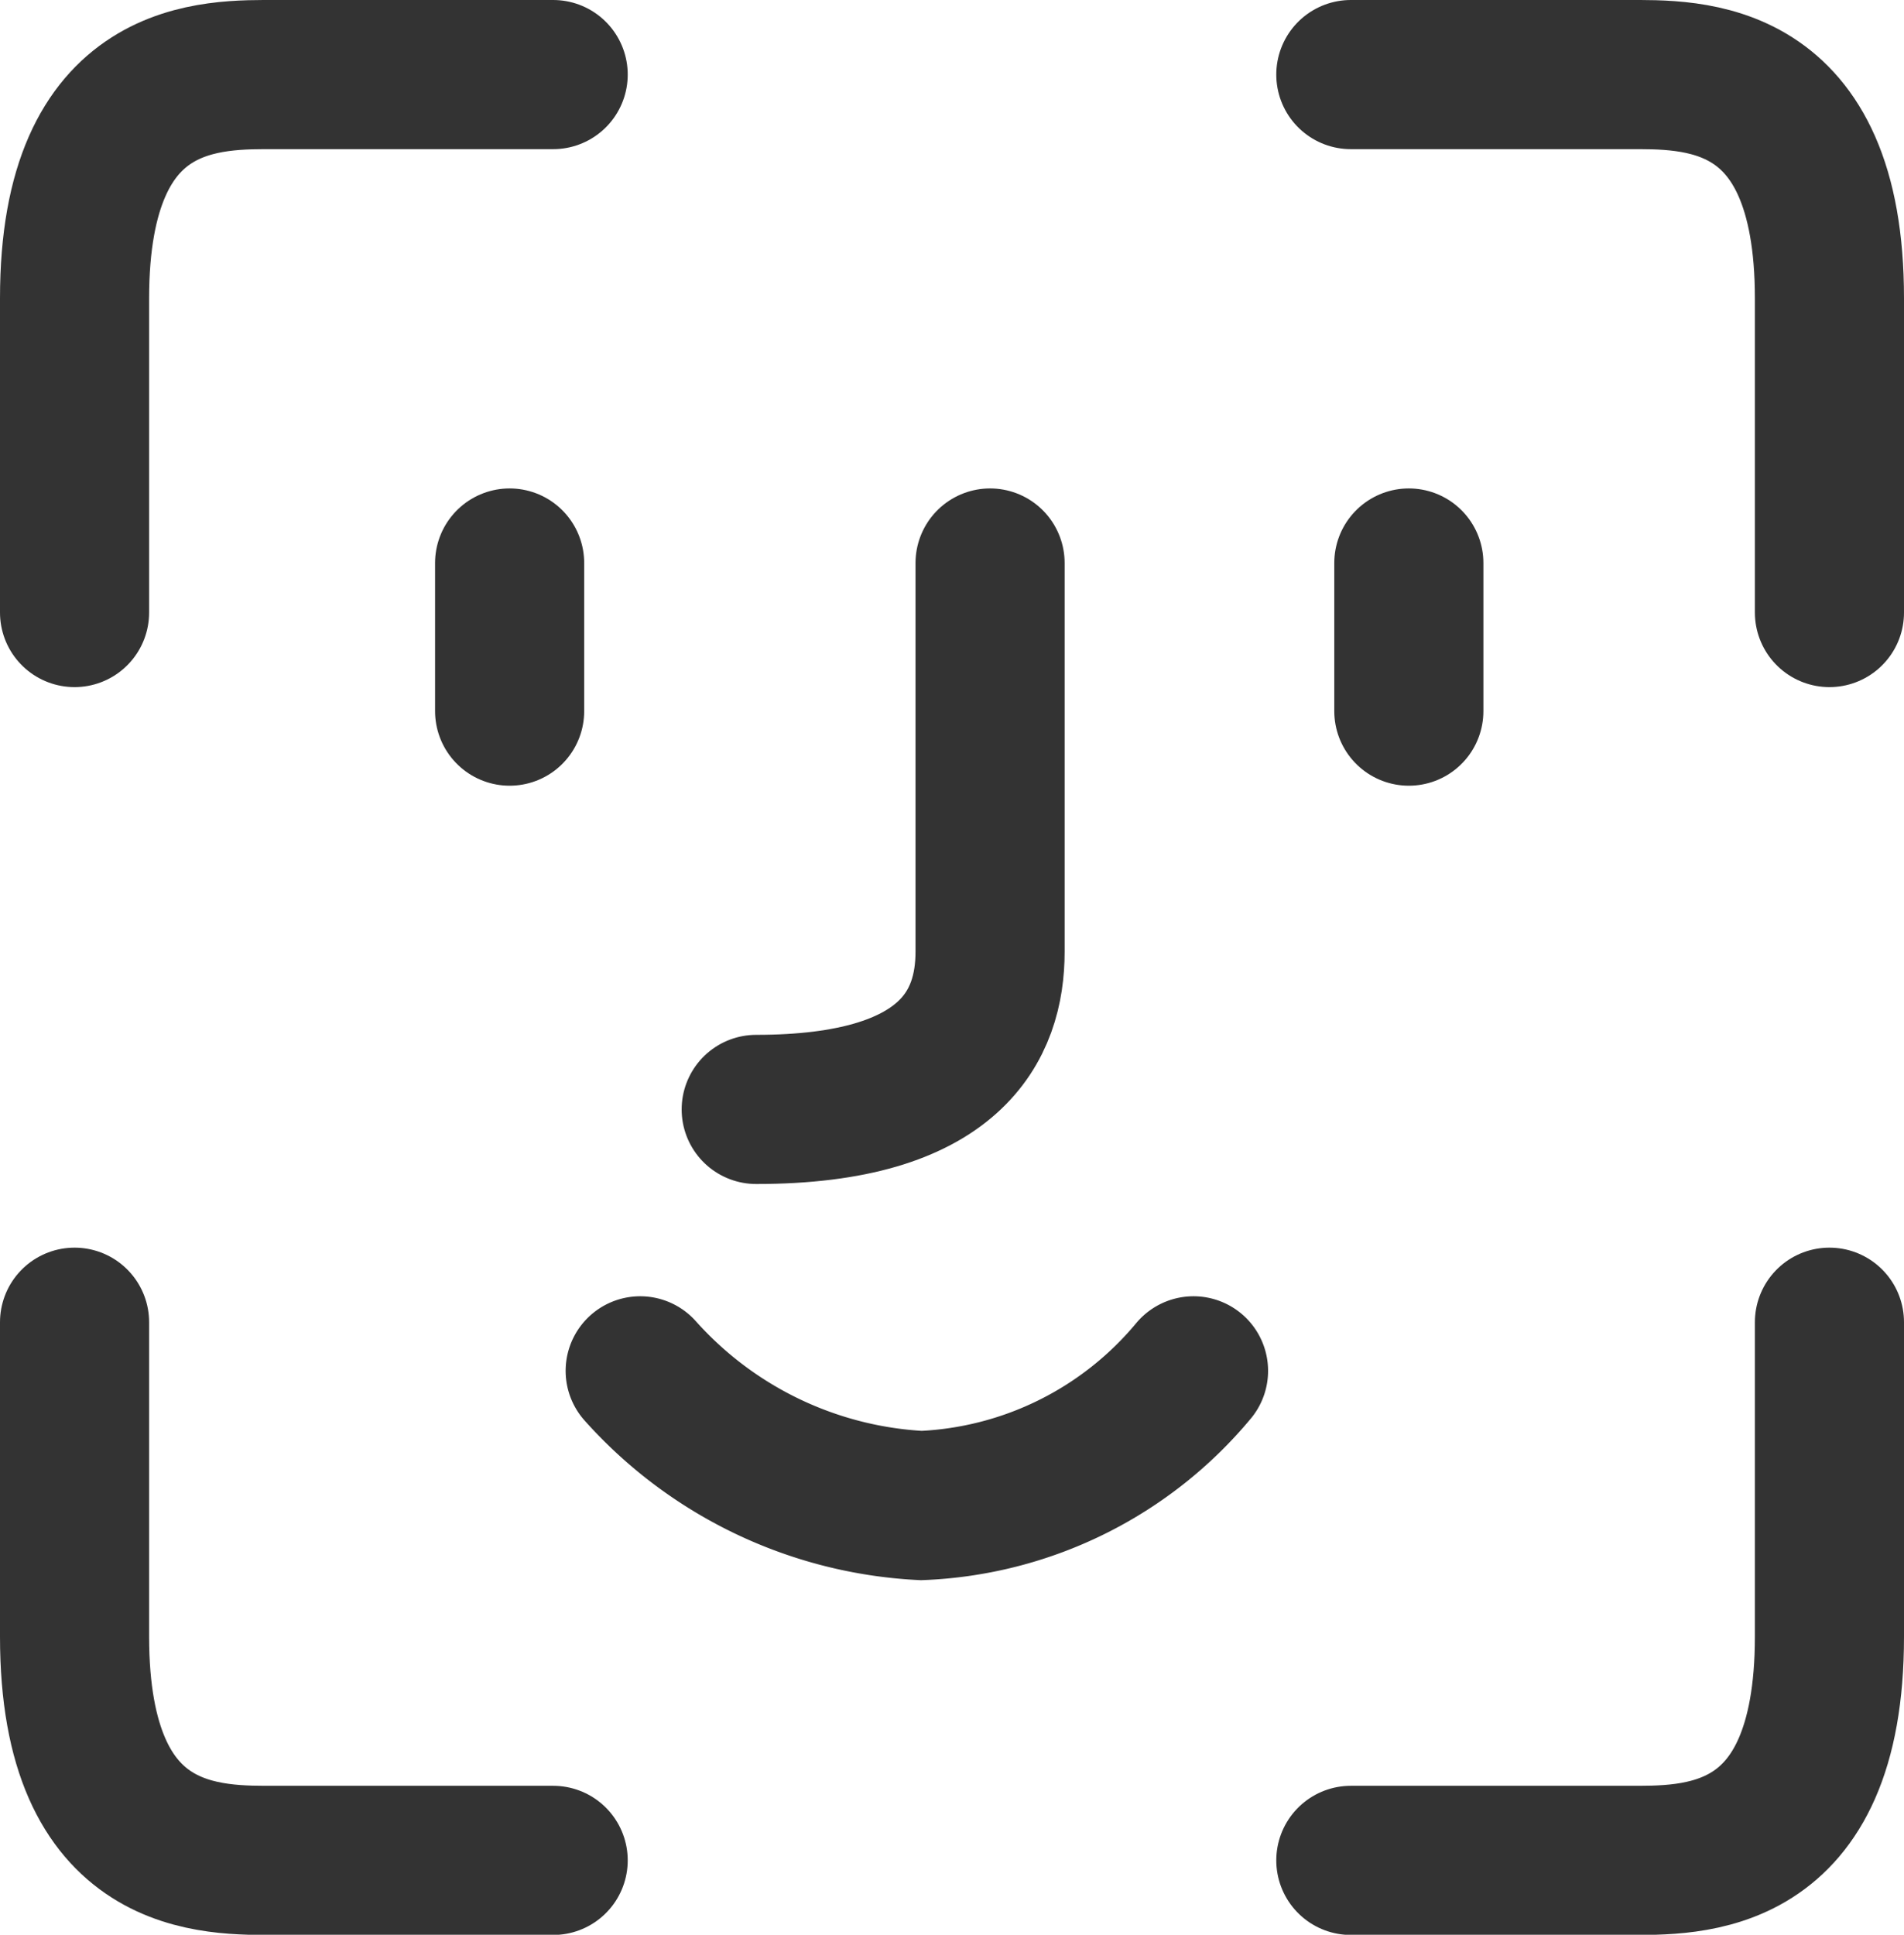 <svg xmlns="http://www.w3.org/2000/svg" width="38.306" height="38.914" viewBox="0 0 38.306 38.914">
  <g id="グループ_32602" data-name="グループ 32602" transform="translate(1.5 1.5)">
    <path id="パス_353682" data-name="パス 353682" d="M6164-19334.68V-19341c0-4.619,2.772-4.5,4.085-4.5h5.544" transform="translate(-6164 19345.5)" fill="none" stroke="#333" stroke-linecap="round" stroke-width="3"/>
    <path id="パス_353692" data-name="パス 353692" d="M6164-19345.5v6.324c0,4.617,2.772,4.5,4.085,4.5h5.544" transform="translate(-6164 19370.594)" fill="none" stroke="#333" stroke-linecap="round" stroke-width="3"/>
    <path id="パス_353683" data-name="パス 353683" d="M6173.629-19334.68V-19341c0-4.619-2.772-4.5-4.085-4.5H6164" transform="translate(-6138.323 19345.5)" fill="none" stroke="#333" stroke-linecap="round" stroke-width="3"/>
    <path id="パス_353691" data-name="パス 353691" d="M6173.629-19345.5v6.324c0,4.617-2.772,4.5-4.085,4.5H6164" transform="translate(-6138.323 19370.594)" fill="none" stroke="#333" stroke-linecap="round" stroke-width="3"/>
    <path id="パス_353686" data-name="パス 353686" d="M6144-19330.666v2.979" transform="translate(-6135.247 19340.49)" fill="none" stroke="#333" stroke-linecap="round" stroke-width="3"/>
    <path id="パス_353690" data-name="パス 353690" d="M6144-19330.666v2.979" transform="translate(-6117.156 19340.49)" fill="none" stroke="#333" stroke-linecap="round" stroke-width="3"/>
    <path id="パス_353688" data-name="パス 353688" d="M6156.893-19328.666v7.818c0,1.465-.76,3.172-4.705,3.172" transform="translate(-6138.474 19338.49)" fill="none" stroke="#333" stroke-linecap="round" stroke-width="3"/>
    <path id="パス_353689" data-name="パス 353689" d="M6147.4-19296a8.144,8.144,0,0,0,5.656,2.709,7.525,7.525,0,0,0,5.476-2.709" transform="translate(-6136.02 19322.072)" fill="none" stroke="#333" stroke-linecap="round" stroke-width="3"/>
  </g>
</svg>
